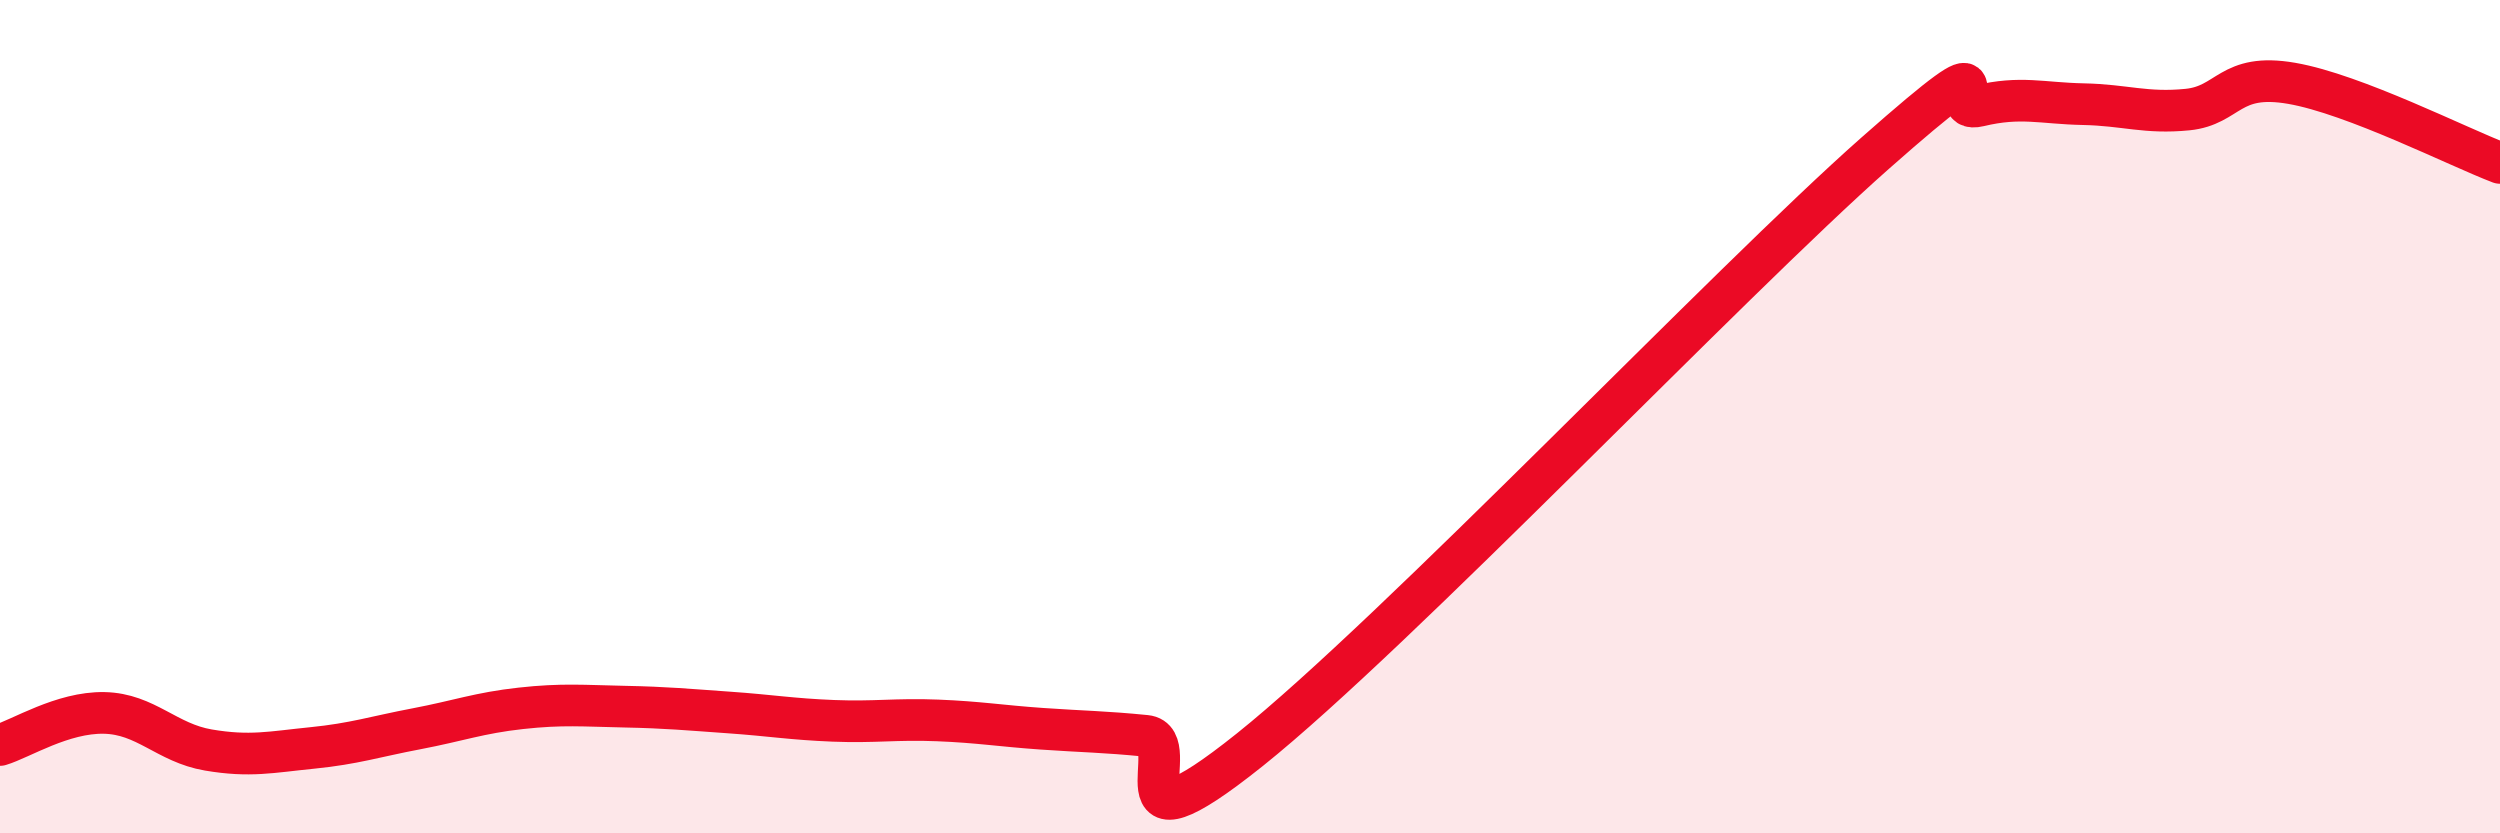 
    <svg width="60" height="20" viewBox="0 0 60 20" xmlns="http://www.w3.org/2000/svg">
      <path
        d="M 0,17.88 C 0.5,17.73 1.5,17.09 2.5,17.11 C 3.5,17.13 4,17.83 5,18 C 6,18.17 6.5,18.05 7.5,17.95 C 8.5,17.85 9,17.68 10,17.49 C 11,17.3 11.5,17.11 12.5,17 C 13.5,16.89 14,16.94 15,16.96 C 16,16.98 16.5,17.03 17.5,17.1 C 18.5,17.17 19,17.26 20,17.3 C 21,17.34 21.5,17.25 22.5,17.29 C 23.5,17.33 24,17.42 25,17.49 C 26,17.56 26.5,17.56 27.5,17.66 C 28.5,17.76 26.5,20.79 30,17.99 C 33.5,15.19 41.5,6.77 45,3.68 C 48.5,0.59 46.5,2.78 47.5,2.54 C 48.5,2.3 49,2.48 50,2.5 C 51,2.52 51.5,2.73 52.5,2.63 C 53.5,2.53 53.5,1.74 55,2 C 56.5,2.26 59,3.53 60,3.91L60 20L0 20Z"
        fill="#EB0A25"
        opacity="0.1"
        stroke-linecap="round"
        stroke-linejoin="round"
      />
      <path
        d="M 0,17.88 C 0.5,17.73 1.5,17.09 2.5,17.11 C 3.5,17.13 4,17.83 5,18 C 6,18.17 6.5,18.05 7.5,17.95 C 8.5,17.85 9,17.68 10,17.49 C 11,17.3 11.5,17.11 12.5,17 C 13.5,16.89 14,16.94 15,16.96 C 16,16.98 16.5,17.03 17.5,17.1 C 18.5,17.17 19,17.26 20,17.3 C 21,17.34 21.5,17.25 22.5,17.29 C 23.5,17.33 24,17.42 25,17.49 C 26,17.56 26.5,17.56 27.5,17.66 C 28.5,17.76 26.5,20.79 30,17.99 C 33.5,15.19 41.5,6.77 45,3.68 C 48.5,0.59 46.5,2.78 47.5,2.54 C 48.5,2.3 49,2.48 50,2.5 C 51,2.52 51.5,2.73 52.5,2.63 C 53.5,2.53 53.5,1.74 55,2 C 56.5,2.26 59,3.53 60,3.91"
        stroke="#EB0A25"
        stroke-width="1"
        fill="none"
        stroke-linecap="round"
        stroke-linejoin="round"
      />
    </svg>
  